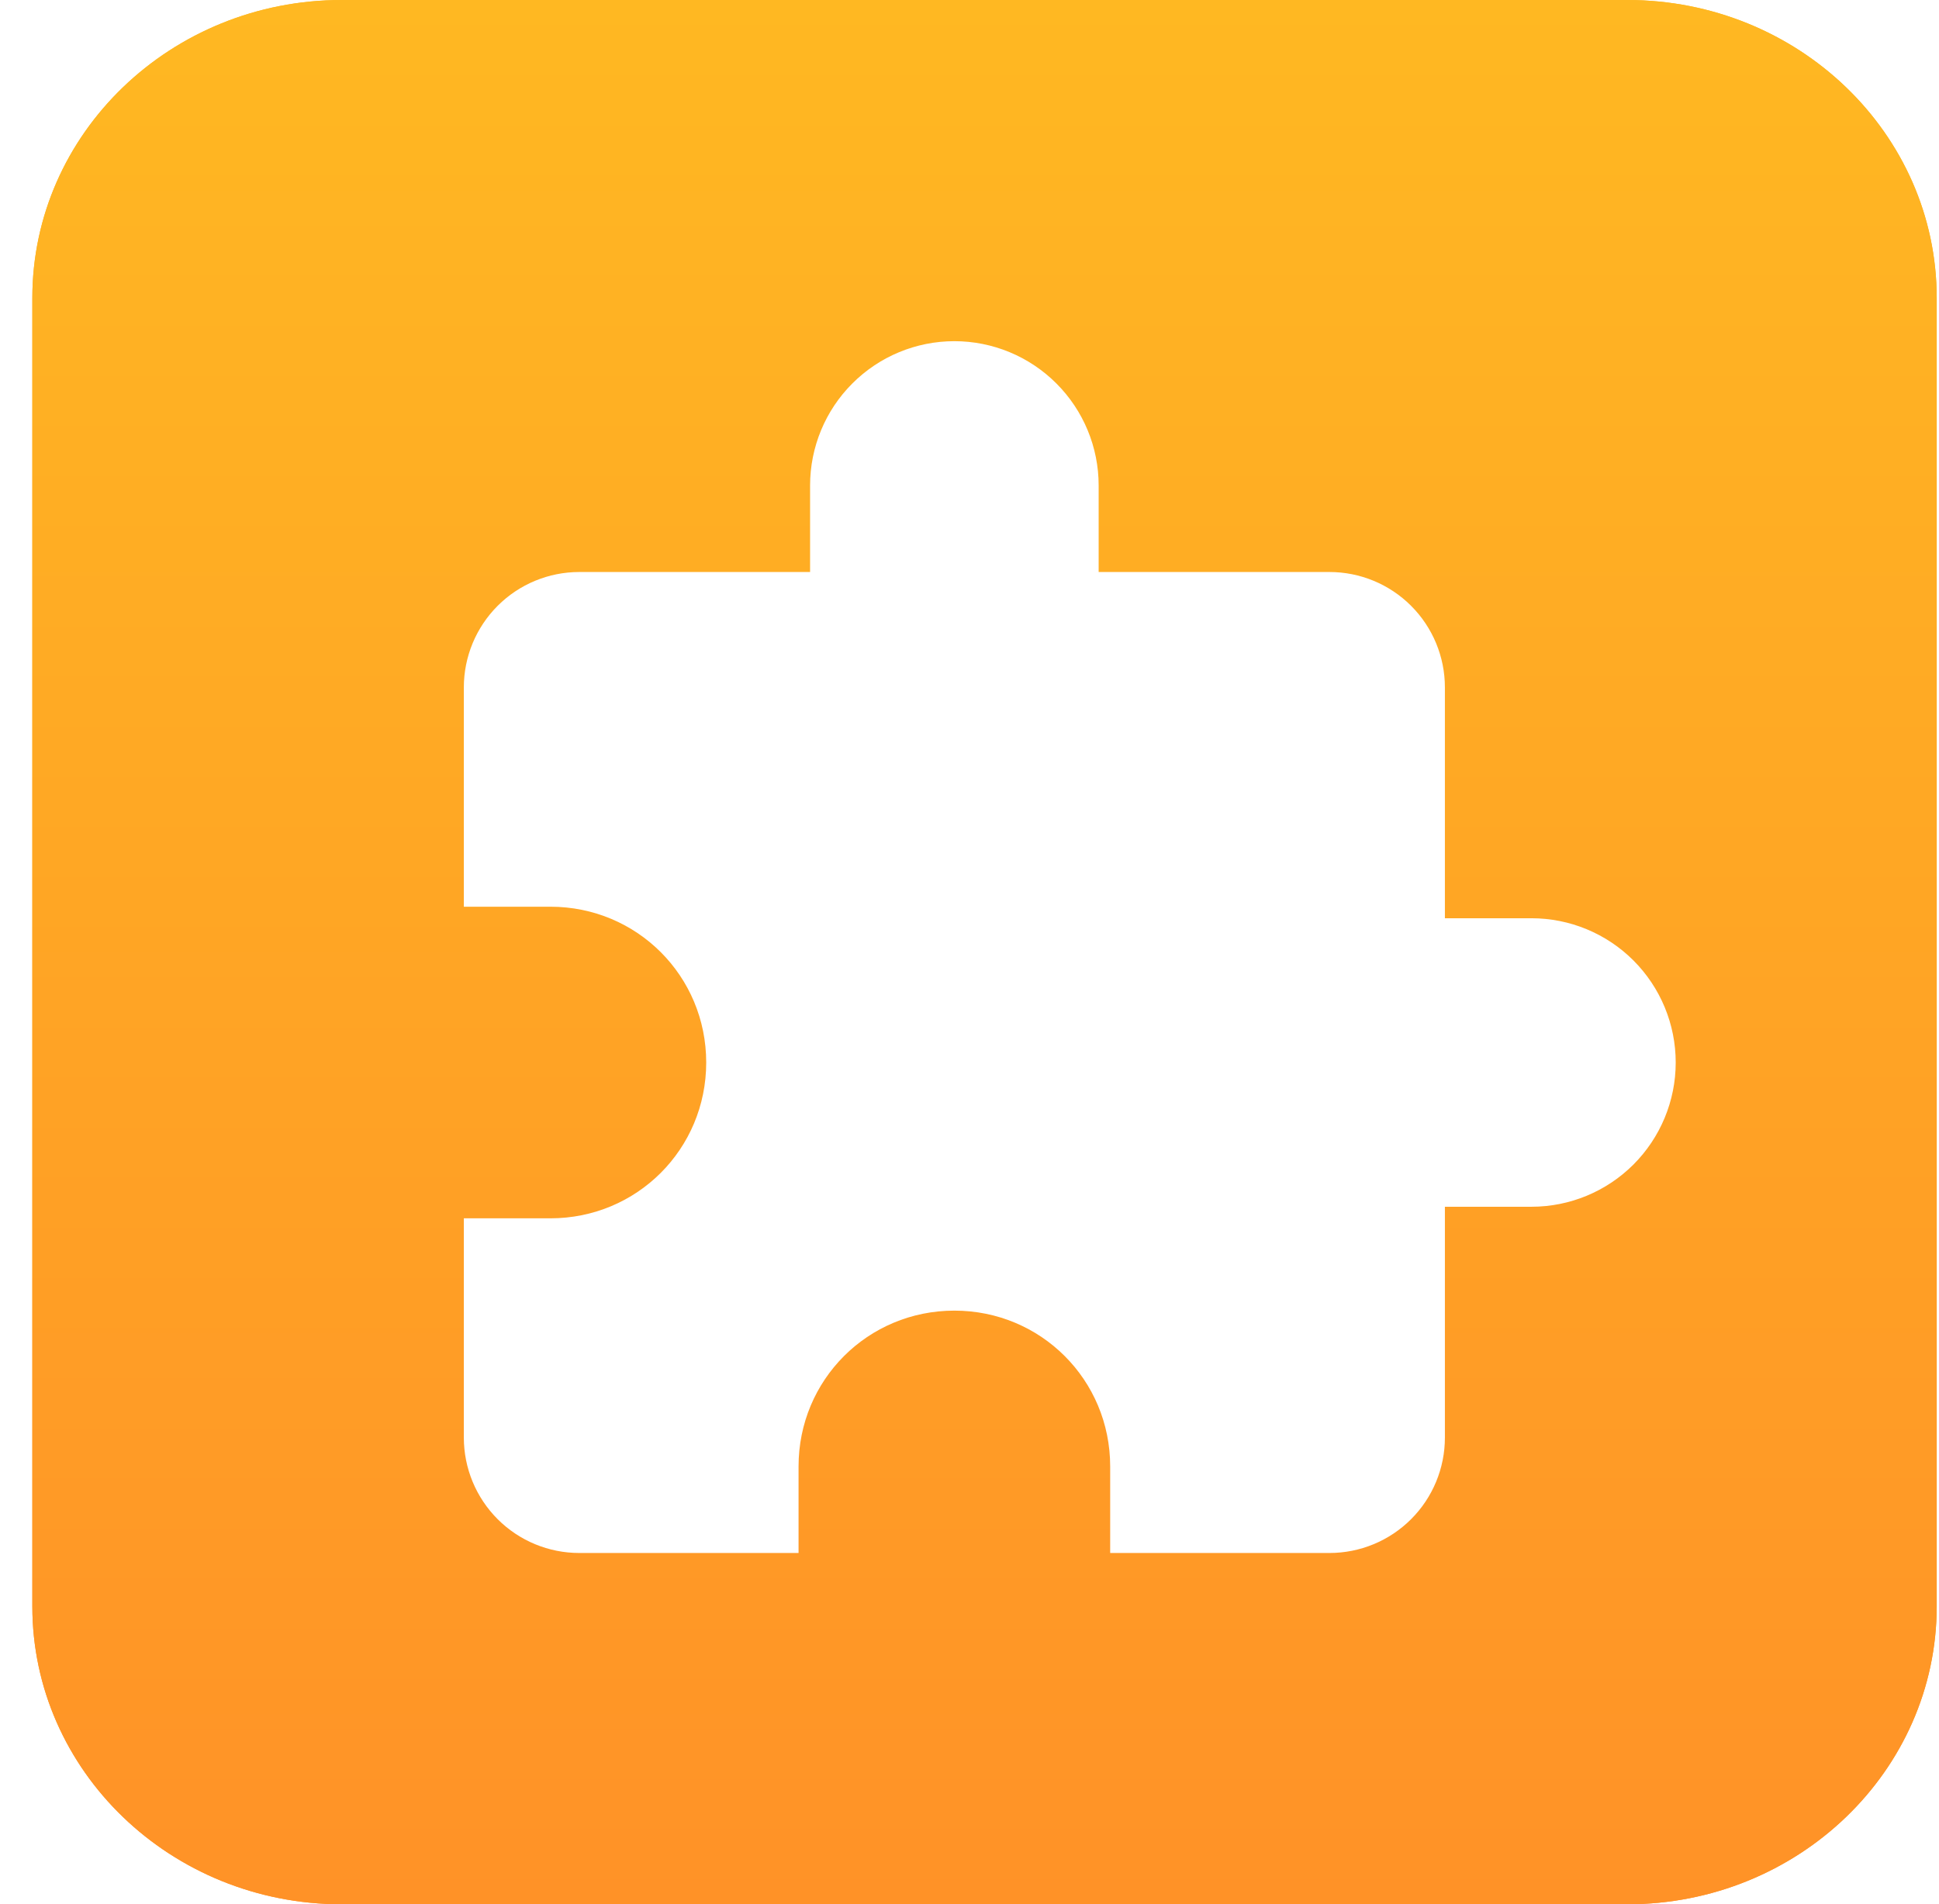 <svg width="56" height="55" viewBox="0 0 56 55" fill="none" xmlns="http://www.w3.org/2000/svg">
<g clip-path="url(#clip0_6856_28186)">
<path d="M46.996 0H9.871C4.935 0 0.934 3.853 0.934 8.606V46.394C0.934 51.147 4.935 55 9.871 55H46.996C51.932 55 55.934 51.147 55.934 46.394V8.606C55.934 3.853 51.932 0 46.996 0Z" fill="url(#paint0_linear_6856_28186)"/>
<path d="M46.996 0H9.871C4.935 0 0.934 3.853 0.934 8.606V46.394C0.934 51.147 4.935 55 9.871 55H46.996C51.932 55 55.934 51.147 55.934 46.394V8.606C55.934 3.853 51.932 0 46.996 0Z" fill="url(#paint1_linear_6856_28186)"/>
<g filter="url(#filter0_di_6856_28186)">
<path d="M43.818 25.698H41.318V19.031C41.318 18.147 40.967 17.299 40.341 16.674C39.716 16.049 38.868 15.698 37.984 15.698H31.318V13.198C31.318 12.093 30.879 11.033 30.097 10.252C29.316 9.47 28.256 9.031 27.151 9.031C26.046 9.031 24.986 9.47 24.205 10.252C23.423 11.033 22.984 12.093 22.984 13.198V15.698H16.318C15.434 15.698 14.586 16.049 13.961 16.674C13.336 17.299 12.984 18.147 12.984 19.031V25.365H15.484C17.984 25.365 19.984 27.365 19.984 29.865C19.984 32.365 17.984 34.365 15.484 34.365H12.984V40.698C12.984 41.582 13.336 42.43 13.961 43.055C14.586 43.68 15.434 44.031 16.318 44.031H22.651V41.531C22.651 39.031 24.651 37.031 27.151 37.031C29.651 37.031 31.651 39.031 31.651 41.531V44.031H37.984C38.868 44.031 39.716 43.68 40.341 43.055C40.967 42.43 41.318 41.582 41.318 40.698V34.031H43.818C44.923 34.031 45.983 33.592 46.764 32.811C47.545 32.029 47.984 30.97 47.984 29.865C47.984 28.759 47.545 27.7 46.764 26.918C45.983 26.137 44.923 25.698 43.818 25.698Z" fill="white"/>
</g>
</g>
<defs>
<filter id="filter0_di_6856_28186" x="12.161" y="8.62" width="37.469" height="37.469" filterUnits="userSpaceOnUse" color-interpolation-filters="sRGB">
<feFlood flood-opacity="0" result="BackgroundImageFix"/>
<feColorMatrix in="SourceAlpha" type="matrix" values="0 0 0 0 0 0 0 0 0 0 0 0 0 0 0 0 0 0 127 0" result="hardAlpha"/>
<feOffset dx="0.412" dy="0.823"/>
<feGaussianBlur stdDeviation="0.617"/>
<feColorMatrix type="matrix" values="0 0 0 0 0 0 0 0 0 0 0 0 0 0 0 0 0 0 0.22 0"/>
<feBlend mode="normal" in2="BackgroundImageFix" result="effect1_dropShadow_6856_28186"/>
<feBlend mode="normal" in="SourceGraphic" in2="effect1_dropShadow_6856_28186" result="shape"/>
<feColorMatrix in="SourceAlpha" type="matrix" values="0 0 0 0 0 0 0 0 0 0 0 0 0 0 0 0 0 0 127 0" result="hardAlpha"/>
<feOffset/>
<feGaussianBlur stdDeviation="1.441"/>
<feComposite in2="hardAlpha" operator="arithmetic" k2="-1" k3="1"/>
<feColorMatrix type="matrix" values="0 0 0 0 0.841 0 0 0 0 0 0 0 0 0 0 0 0 0 0.25 0"/>
<feBlend mode="normal" in2="shape" result="effect2_innerShadow_6856_28186"/>
</filter>
<linearGradient id="paint0_linear_6856_28186" x1="28.434" y1="0" x2="28.434" y2="55" gradientUnits="userSpaceOnUse">
<stop stop-color="#FFB822"/>
<stop offset="1" stop-color="#FF9227"/>
</linearGradient>
<linearGradient id="paint1_linear_6856_28186" x1="28.434" y1="0" x2="28.434" y2="55" gradientUnits="userSpaceOnUse">
<stop stop-color="#FFB822"/>
<stop offset="1" stop-color="#FF9227"/>
</linearGradient>
<clipPath id="clip0_6856_28186">
<rect width="55" height="55" fill="white" transform="translate(0.934)"/>
</clipPath>
</defs>
</svg>
